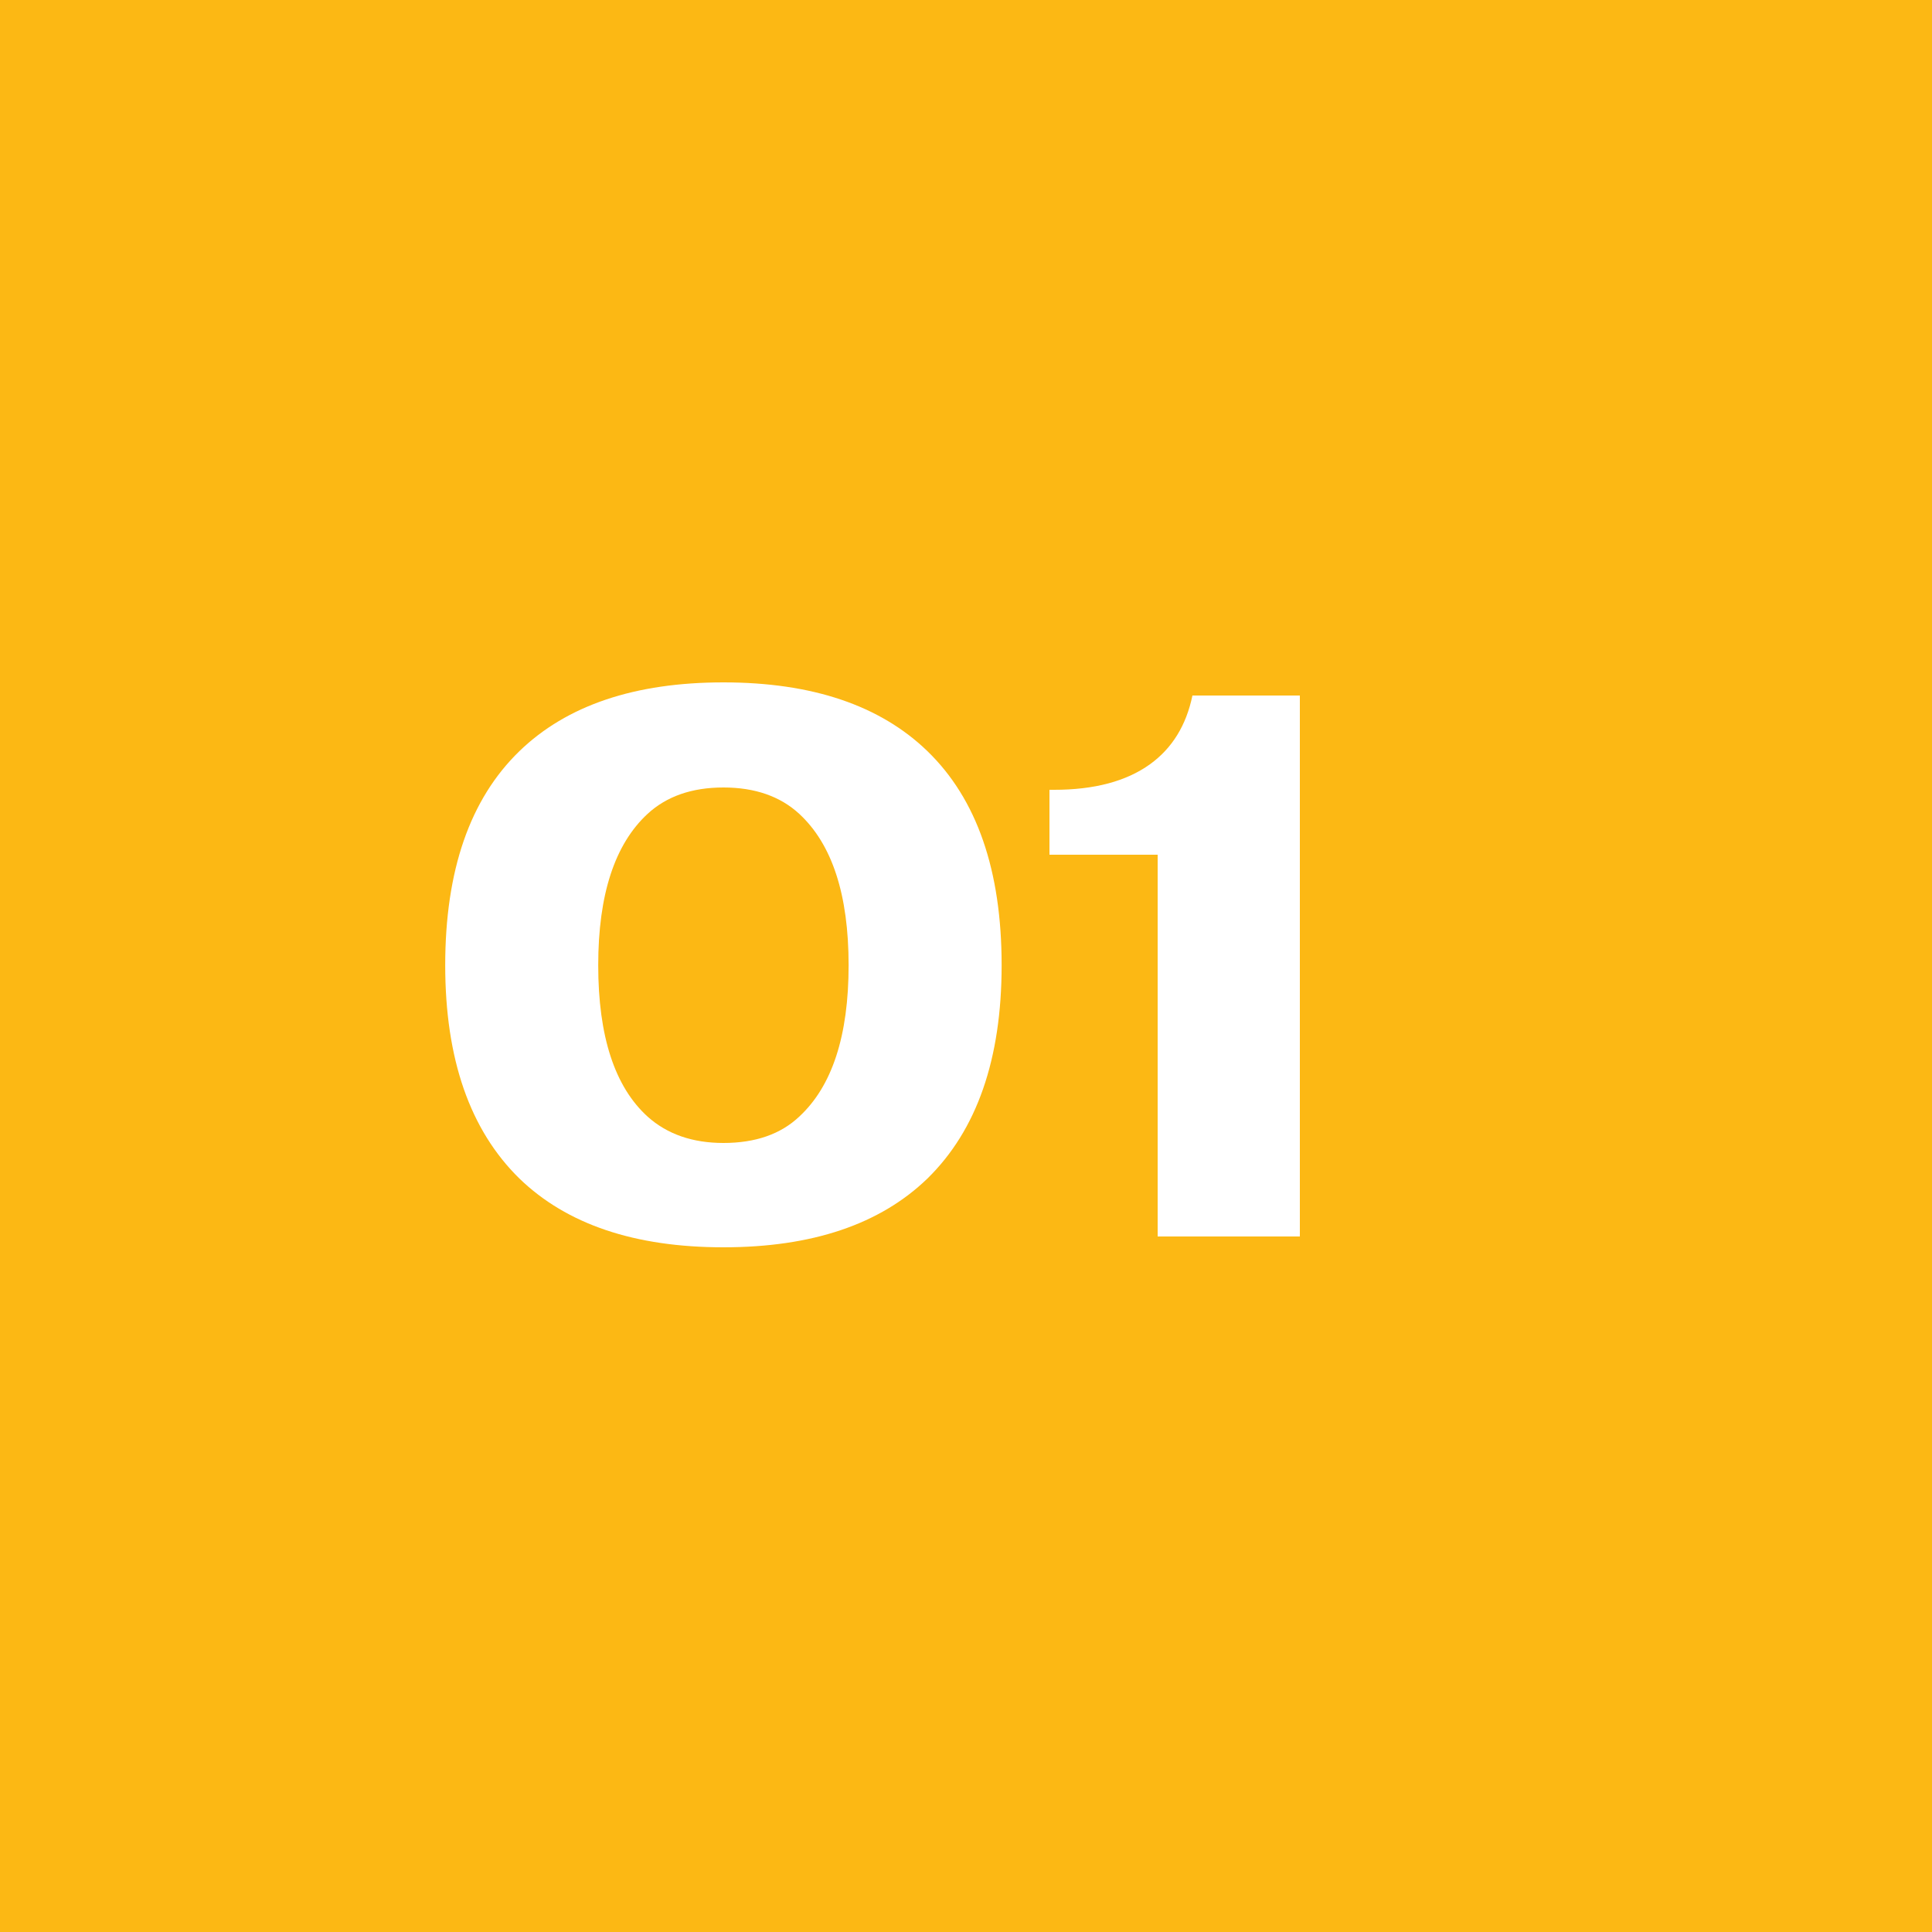 <svg width="50" height="50" fill="none" xmlns="http://www.w3.org/2000/svg"><path fill="#FCB814" d="M0 0h50v50H0z"/><path d="M25.922 24.98c0 2.427-.64 4.267-1.92 5.52-1.227 1.187-2.987 1.78-5.28 1.78s-4.053-.593-5.28-1.78c-1.28-1.253-1.92-3.093-1.92-5.52 0-2.453.64-4.3 1.92-5.54 1.227-1.187 2.987-1.78 5.28-1.78s4.053.593 5.28 1.78c1.28 1.24 1.92 3.087 1.92 5.54Zm-5.24-3.92c-.493-.453-1.147-.68-1.96-.68s-1.467.227-1.96.68c-.853.787-1.28 2.093-1.28 3.92 0 1.84.427 3.147 1.28 3.92.507.453 1.16.68 1.96.68.827 0 1.48-.227 1.96-.68.853-.787 1.28-2.093 1.28-3.92s-.427-3.133-1.28-3.92Zm6.478 1.06v-1.68h.12c1.04 0 1.867-.22 2.48-.66.574-.413.94-1.007 1.1-1.78h2.78v14h-3.68v-9.88h-2.8Z" fill="#fff"/></svg>